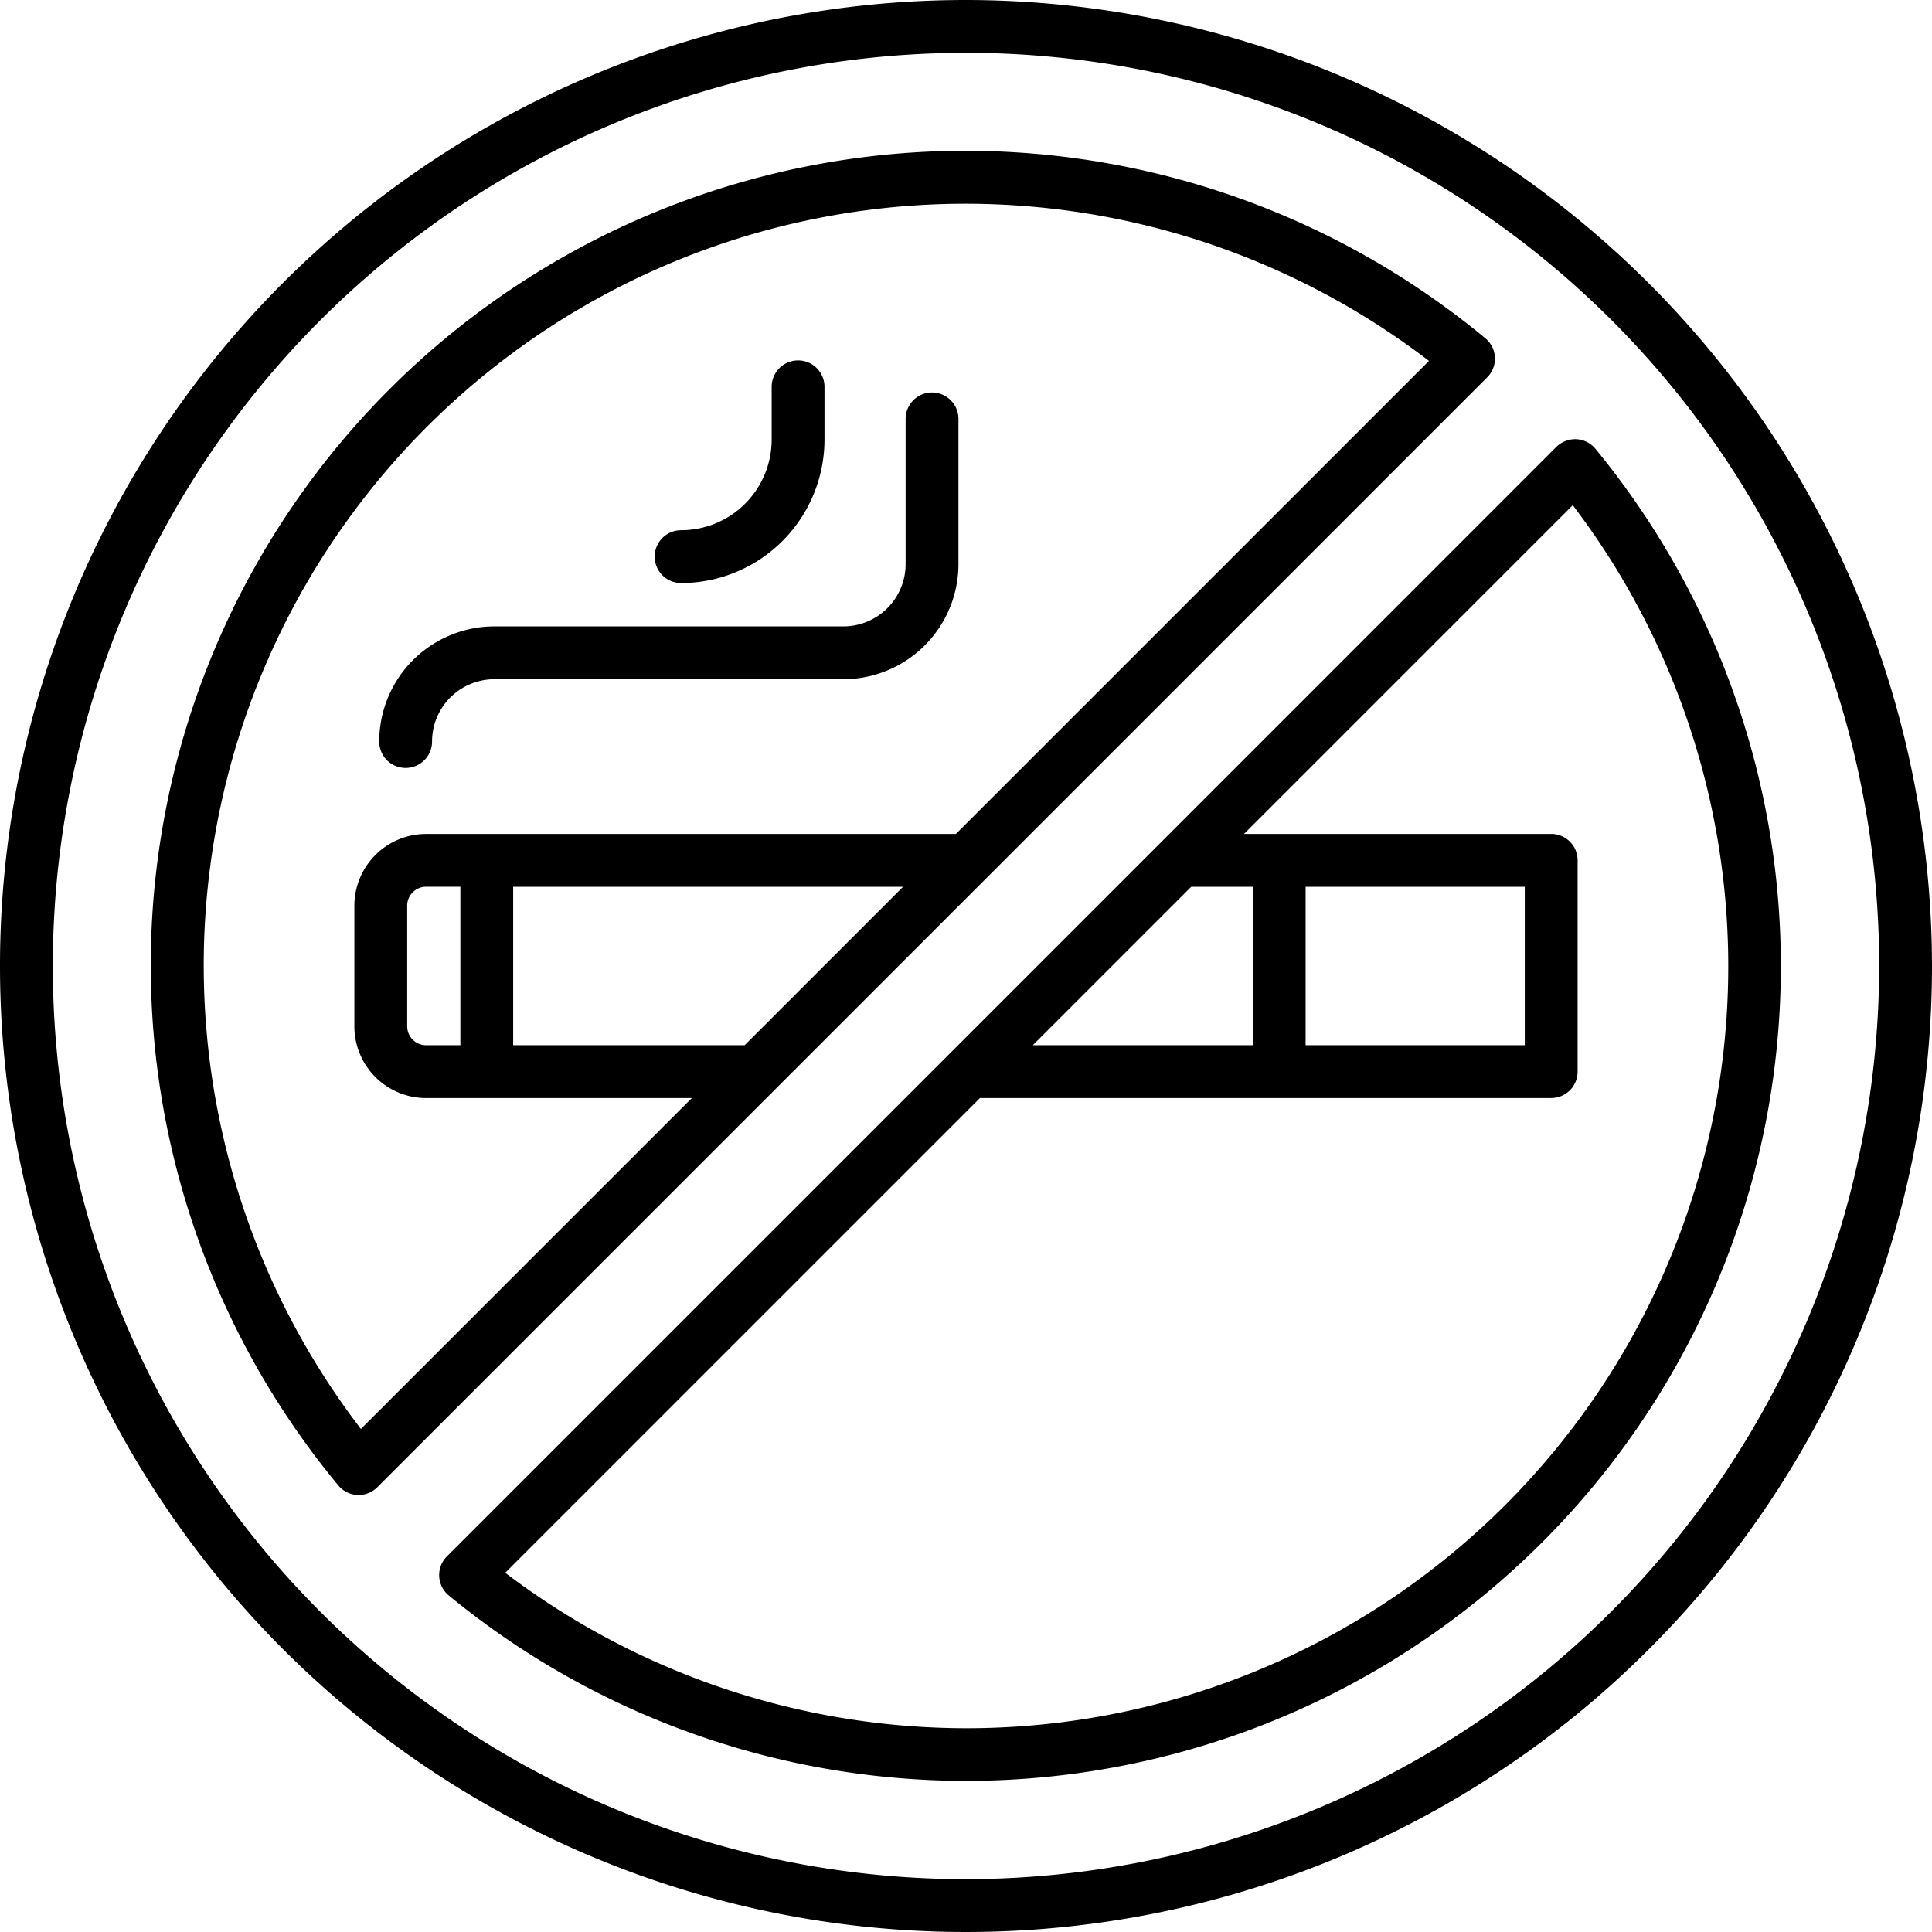 <?xml version="1.0" encoding="UTF-8"?> <svg xmlns="http://www.w3.org/2000/svg" width="512" height="512" viewBox="0 0 128 128"> <g> <path d="M105.7,29.733a1.755,1.755,0,0,0-1.267-.635,1.8,1.8,0,0,0-1.322.51L76.958,55.766,62.964,69.76,29.608,103.115a1.752,1.752,0,0,0,.125,2.589A53.973,53.973,0,0,0,105.7,29.733ZM78.92,58.753H83V69.247H68.426ZM64,114.5a50.558,50.558,0,0,1-30.527-10.3L64.926,72.747h37.845a1.749,1.749,0,0,0,1.75-1.75V57a1.749,1.749,0,0,0-1.75-1.75H82.42l21.78-21.78A50.472,50.472,0,0,1,64,114.5Zm37.021-55.747V69.247H86.5V58.753Z"></path> <path d="M64,0a64,64,0,1,0,64,64A64.072,64.072,0,0,0,64,0Zm0,124.5A60.5,60.5,0,1,1,124.5,64,60.57,60.57,0,0,1,64,124.5Z"></path> <path d="M65.292,58.24,98.531,25a1.75,1.75,0,0,0-.12-2.585,53.972,53.972,0,0,0-75.995,76,1.747,1.747,0,0,0,1.266.631l.082,0A1.749,1.749,0,0,0,25,98.531l26.3-26.3ZM49.336,69.247H34V58.753H59.83ZM23.911,94.672A50.471,50.471,0,0,1,94.672,23.911L63.33,55.253h-35.1A4.756,4.756,0,0,0,23.478,60V68a4.756,4.756,0,0,0,4.75,4.75H45.836Zm4.317-25.425A1.252,1.252,0,0,1,26.978,68V60a1.252,1.252,0,0,1,1.25-1.25H30.5V69.247Z"></path> <path d="M26.875,50.878a1.749,1.749,0,0,0,1.75-1.75A4.13,4.13,0,0,1,32.75,45H55.875A7.634,7.634,0,0,0,63.5,37.378V27.753a1.75,1.75,0,0,0-3.5,0v9.625A4.13,4.13,0,0,1,55.875,41.5H32.75a7.634,7.634,0,0,0-7.625,7.625A1.749,1.749,0,0,0,26.875,50.878Z"></path> <path d="M45.125,38.628a9.511,9.511,0,0,0,9.5-9.5v-3.5a1.75,1.75,0,0,0-3.5,0v3.5a6.007,6.007,0,0,1-6,6,1.75,1.75,0,0,0,0,3.5Z"></path> </g> </svg> 